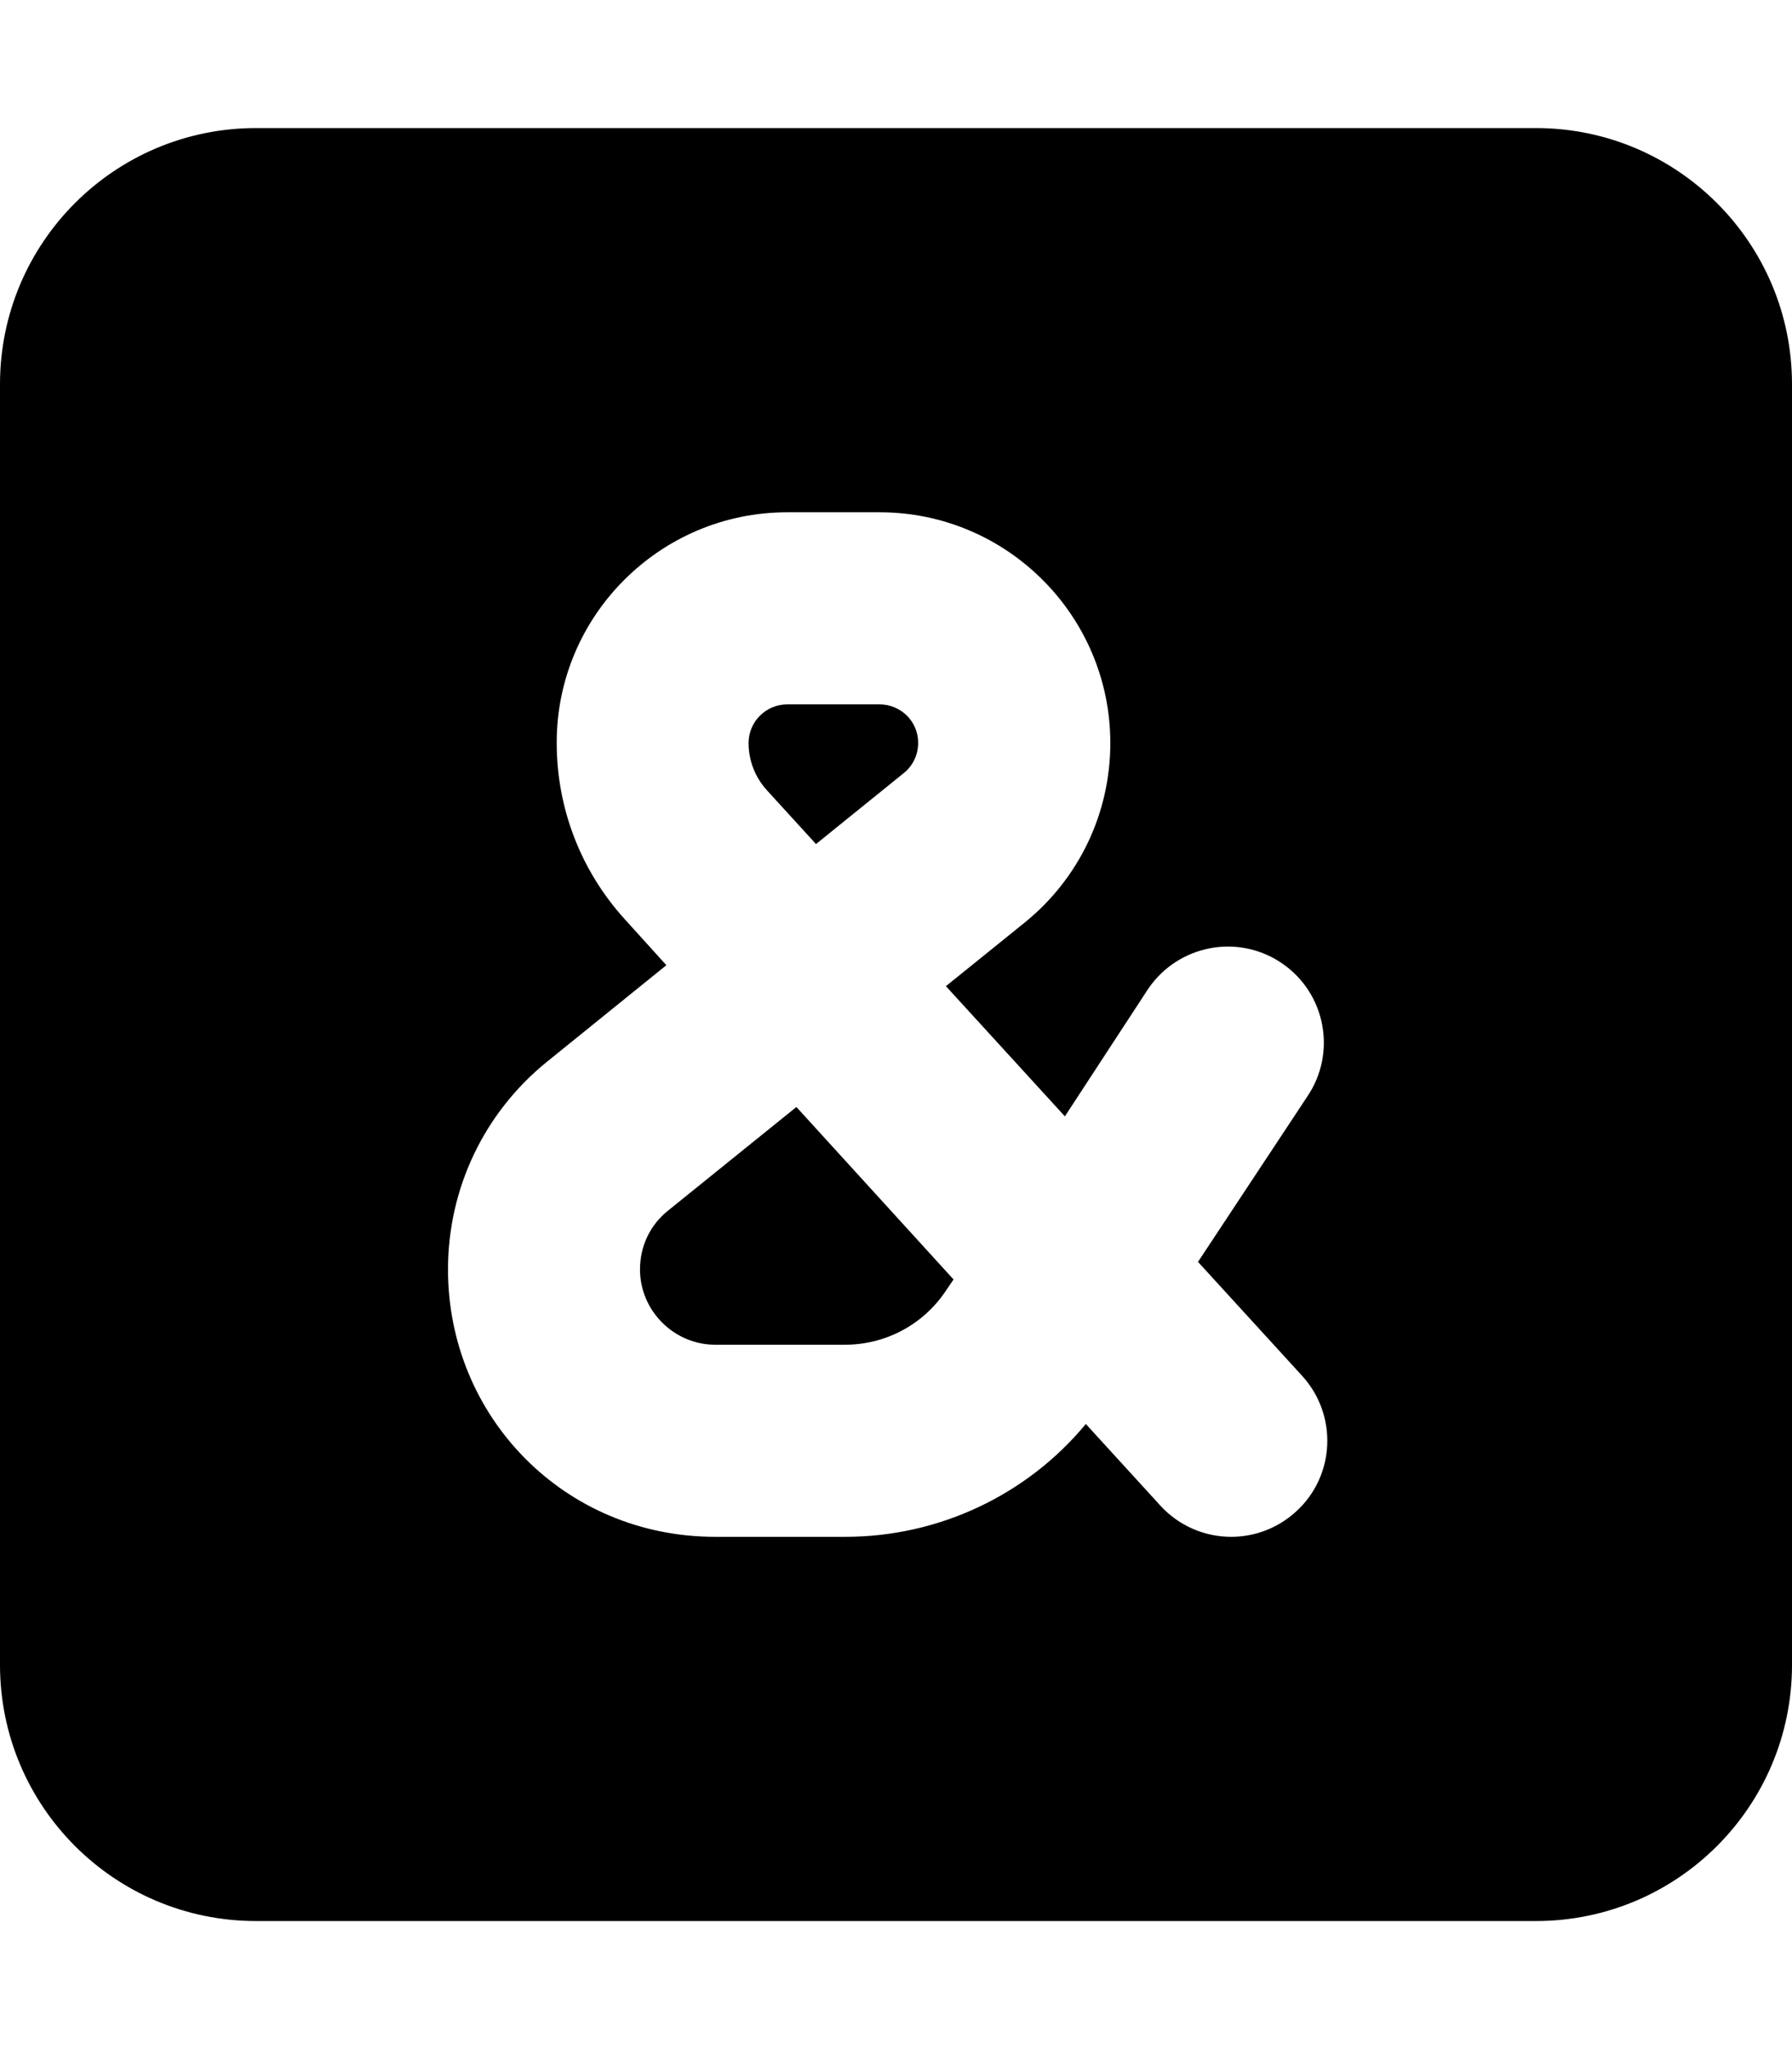<svg xmlns="http://www.w3.org/2000/svg" viewBox="0 0 448 512"><!--! Font Awesome Pro 6.1.0 by @fontawesome - https://fontawesome.com License - https://fontawesome.com/license (Commercial License) Copyright 2022 Fonticons, Inc. --><path d="M204 210.9l21.94-17.73c2.281-1.828 3.594-4.578 3.594-7.516C229.6 180.3 225.2 176 219.9 176H196.8c-5.312 0-9.656 4.328-9.656 9.656c0 4.359 1.625 8.547 4.562 11.78L204 210.9zM167 302.5C162.5 306.1 160 311.4 160 317.2C160 327.5 168.5 336 178.8 336h32.47c10.03 0 19.38-4.938 25-13.2l2.117-3.105L199.1 276.6L167 302.5zM384 32H64C28.65 32 0 60.65 0 96v320c0 35.35 28.65 64 64 64h320c35.35 0 64-28.65 64-64V96C448 60.65 419.3 32 384 32zM324 377.7C319.4 381.9 313.6 384 307.8 384c-6.5 0-12.97-2.625-17.72-7.812l-18.62-20.38C256.7 373.6 234.7 384 211.3 384H178.8C141.1 384 112 354 112 317.2c0-20.3 9.062-39.25 24.84-51.98l29.75-24.05L156.3 229.8c-11.06-12.11-17.12-27.78-17.12-44.14C139.1 153.9 165 128 196.8 128h23.12c31.78 0 57.66 25.86 57.66 57.66c0 17.5-7.812 33.86-21.41 44.86l-19.69 15.89l29.74 32.53L287.1 247c7.5-10.92 22.41-13.8 33.38-6.312c10.94 7.453 13.78 22.39 6.312 33.34L299.5 315.3l26.03 28.47C334.5 353.6 333.8 368.8 324 377.7z"/></svg>